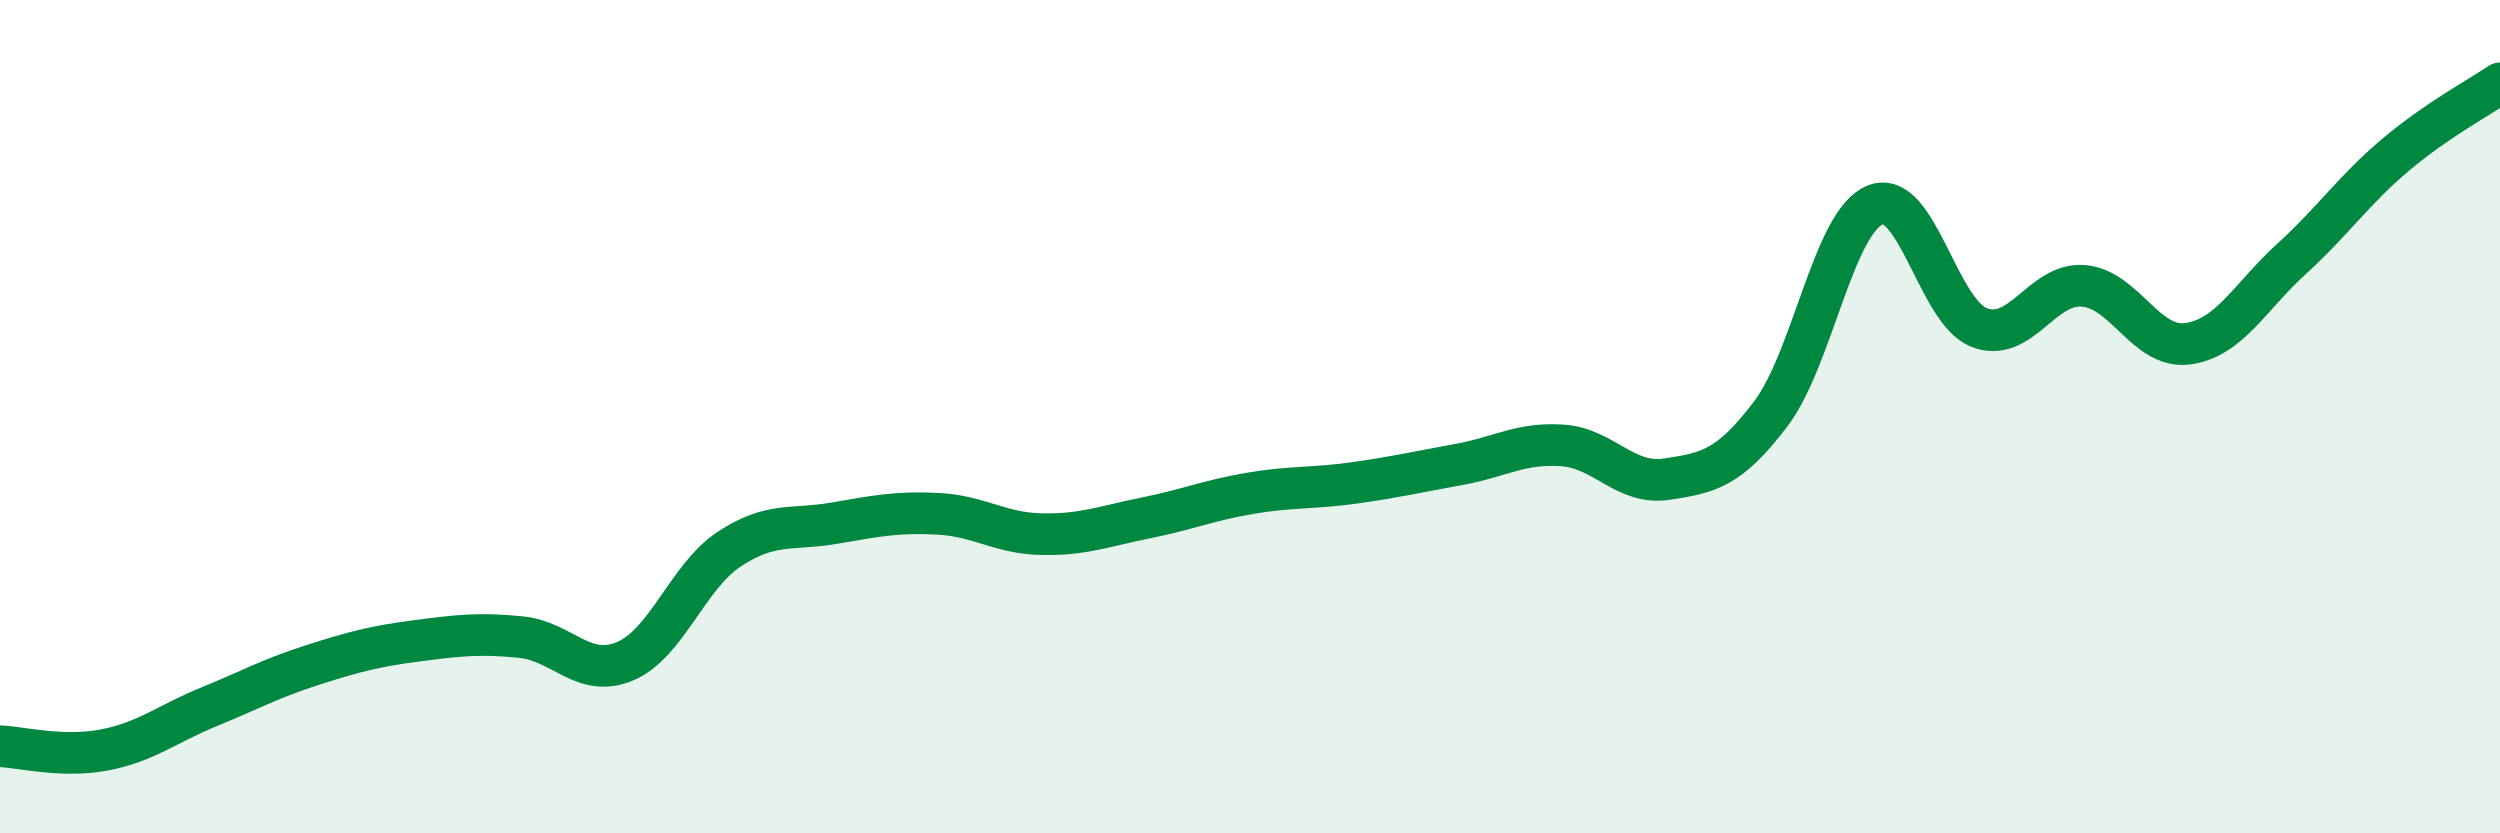 
    <svg width="60" height="20" viewBox="0 0 60 20" xmlns="http://www.w3.org/2000/svg">
      <path
        d="M 0,17.91 C 0.5,17.93 1.5,18.19 2.5,18 C 3.5,17.81 4,17.38 5,16.97 C 6,16.56 6.5,16.28 7.5,15.96 C 8.5,15.64 9,15.51 10,15.38 C 11,15.25 11.5,15.19 12.5,15.29 C 13.5,15.39 14,16.29 15,15.87 C 16,15.45 16.5,13.84 17.5,13.18 C 18.5,12.52 19,12.73 20,12.56 C 21,12.39 21.5,12.28 22.5,12.33 C 23.5,12.38 24,12.8 25,12.82 C 26,12.84 26.5,12.63 27.5,12.43 C 28.5,12.23 29,12.01 30,11.84 C 31,11.67 31.5,11.73 32.5,11.59 C 33.5,11.45 34,11.33 35,11.15 C 36,10.97 36.5,10.62 37.5,10.69 C 38.5,10.76 39,11.65 40,11.5 C 41,11.35 41.5,11.25 42.5,9.93 C 43.5,8.61 44,5.33 45,4.92 C 46,4.51 46.5,7.47 47.5,7.86 C 48.5,8.25 49,6.78 50,6.86 C 51,6.94 51.5,8.38 52.5,8.25 C 53.5,8.12 54,7.12 55,6.21 C 56,5.3 56.5,4.55 57.5,3.71 C 58.5,2.87 59.5,2.34 60,2L60 20L0 20Z"
        fill="#008740"
        opacity="0.1"
        stroke-linecap="round"
        stroke-linejoin="round"
      />
      <path
        d="M 0,17.91 C 0.5,17.93 1.5,18.19 2.5,18 C 3.5,17.81 4,17.38 5,16.97 C 6,16.56 6.5,16.28 7.5,15.96 C 8.5,15.64 9,15.51 10,15.38 C 11,15.25 11.5,15.19 12.5,15.29 C 13.5,15.39 14,16.29 15,15.87 C 16,15.45 16.5,13.84 17.5,13.18 C 18.5,12.52 19,12.73 20,12.56 C 21,12.39 21.5,12.28 22.5,12.33 C 23.5,12.38 24,12.8 25,12.82 C 26,12.84 26.5,12.63 27.5,12.43 C 28.5,12.23 29,12.01 30,11.84 C 31,11.67 31.5,11.73 32.5,11.59 C 33.5,11.45 34,11.33 35,11.15 C 36,10.97 36.5,10.62 37.5,10.69 C 38.5,10.76 39,11.65 40,11.5 C 41,11.35 41.5,11.25 42.5,9.93 C 43.5,8.61 44,5.33 45,4.92 C 46,4.51 46.5,7.47 47.5,7.86 C 48.5,8.25 49,6.78 50,6.86 C 51,6.94 51.5,8.38 52.5,8.25 C 53.5,8.12 54,7.12 55,6.21 C 56,5.3 56.5,4.55 57.5,3.71 C 58.5,2.87 59.5,2.34 60,2"
        stroke="#008740"
        stroke-width="1"
        fill="none"
        stroke-linecap="round"
        stroke-linejoin="round"
      />
    </svg>
  